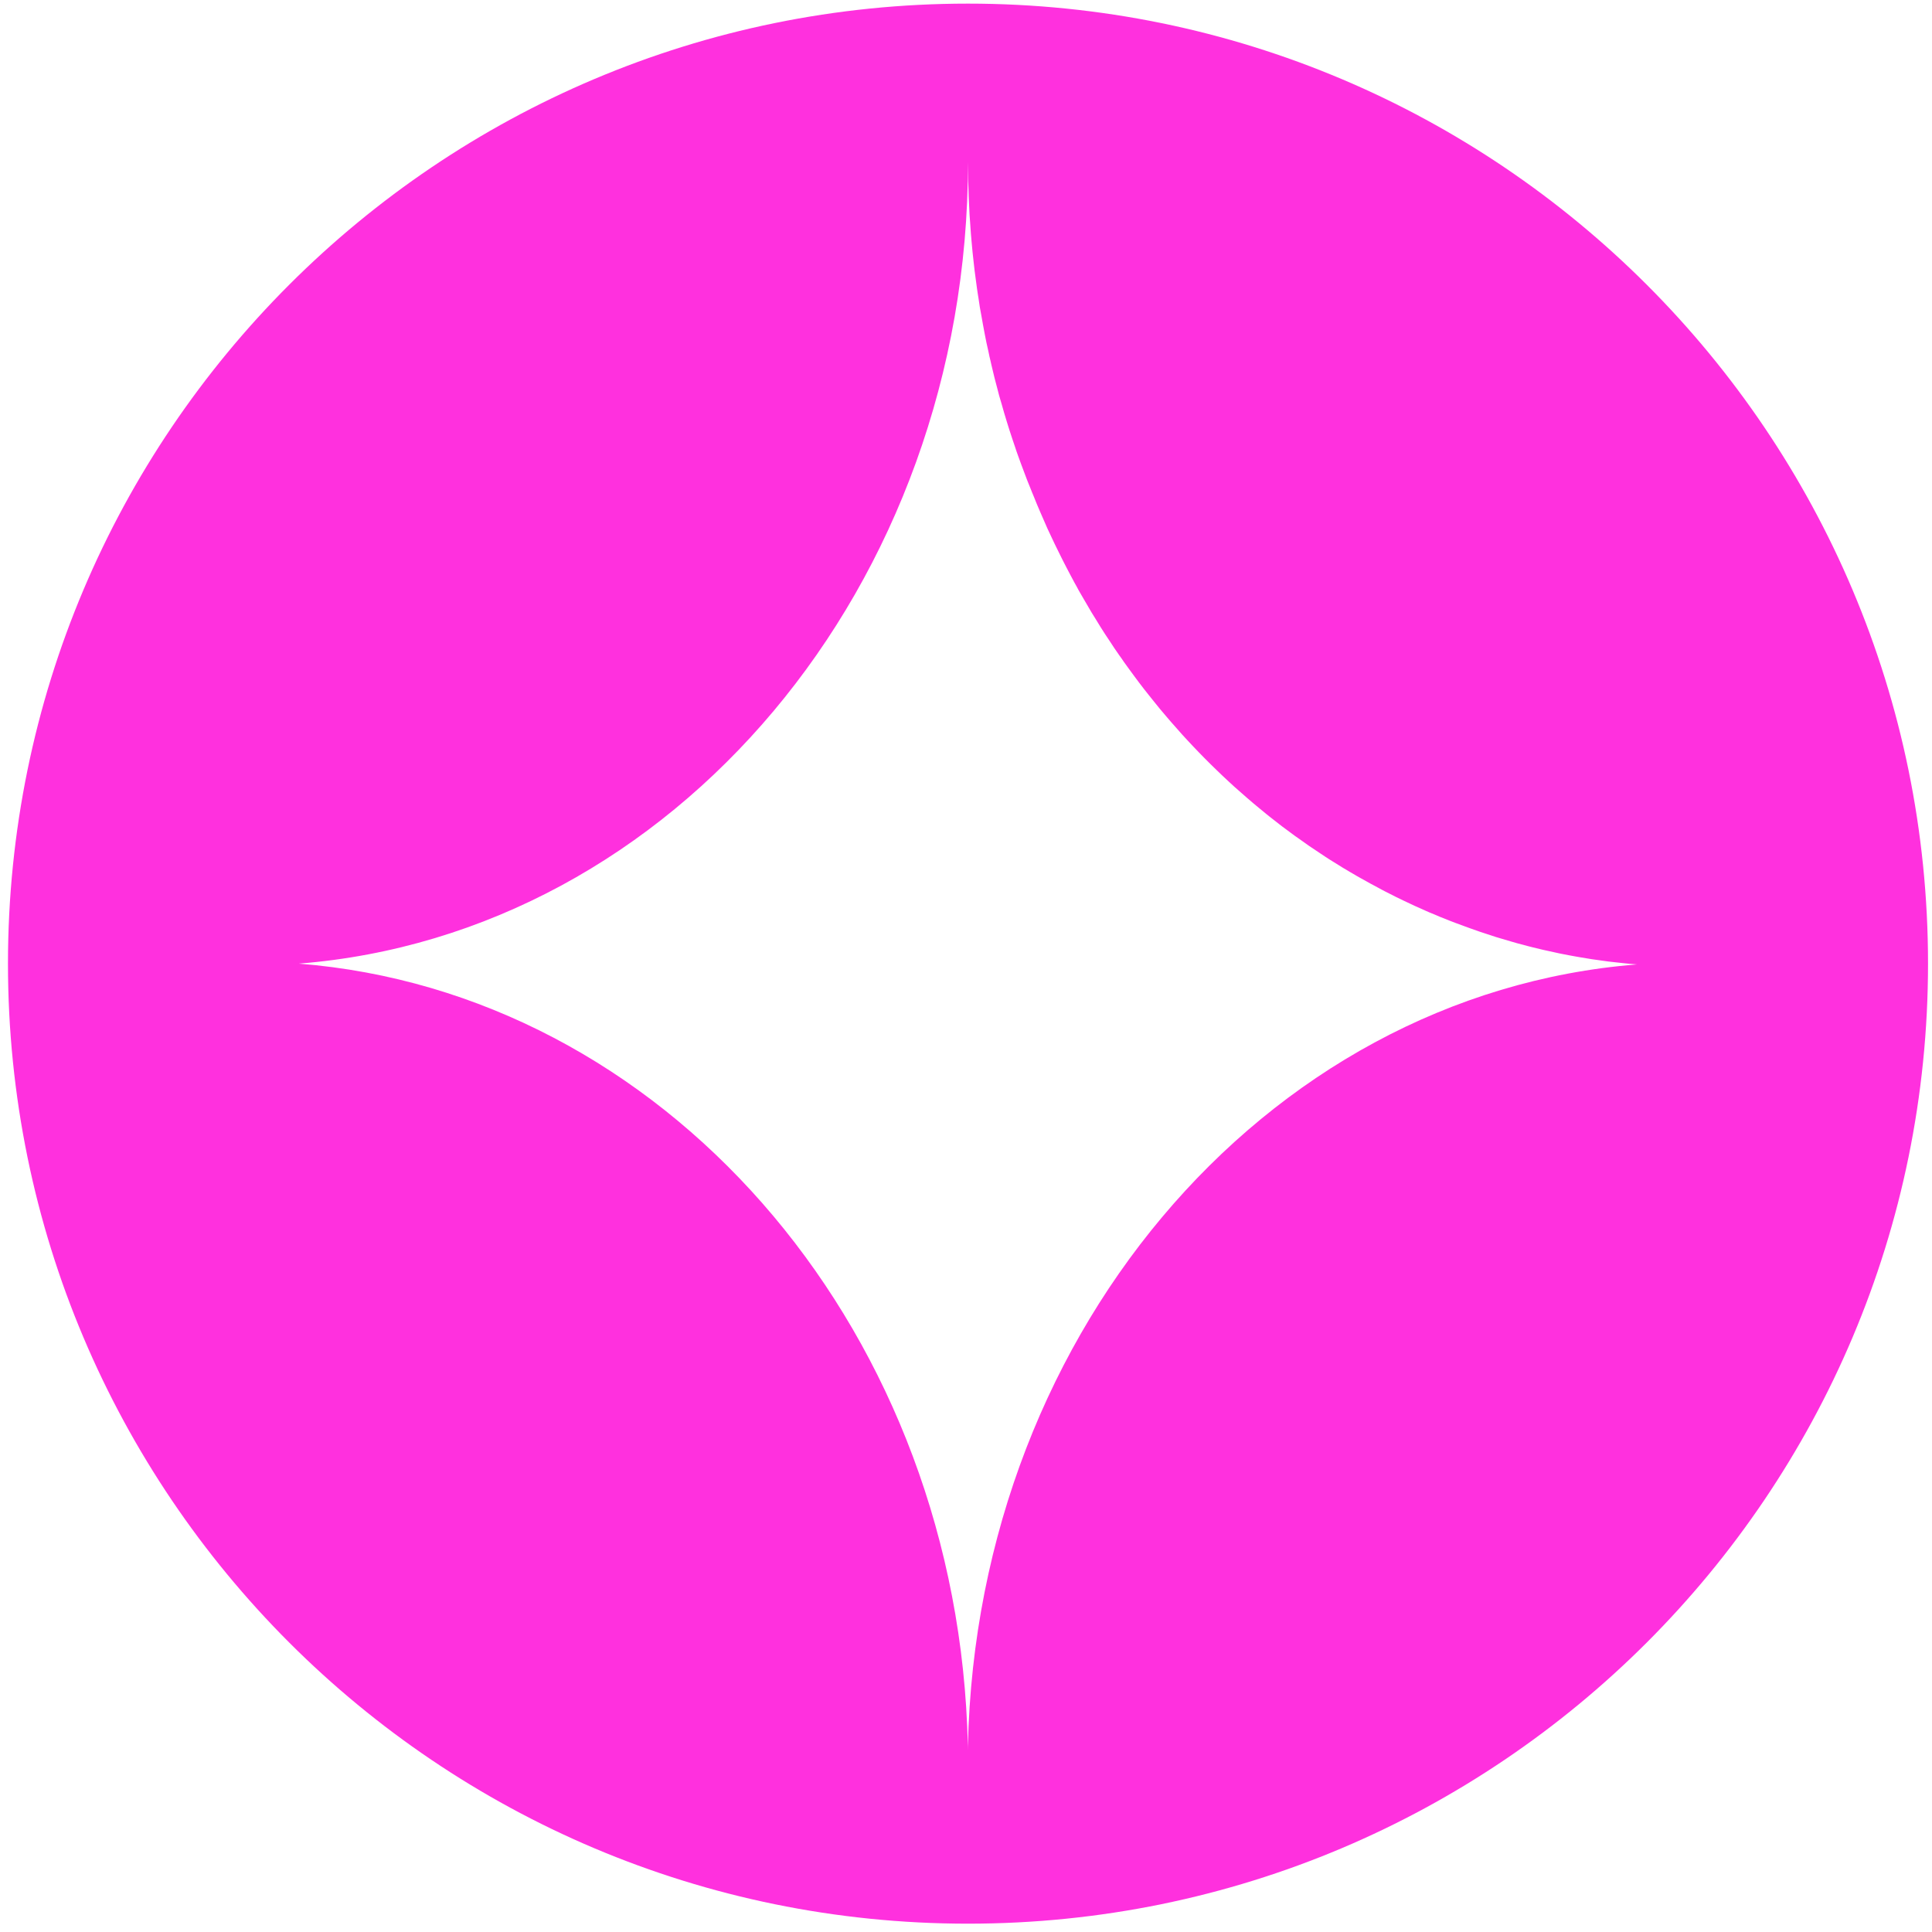 <svg width="71" height="71" viewBox="0 0 71 71" fill="none" xmlns="http://www.w3.org/2000/svg">
<path d="M35.573 0.133C16.088 0.133 0.293 15.928 0.293 35.413C0.293 54.898 16.088 70.694 35.573 70.694C55.059 70.694 70.854 54.898 70.854 35.413C70.854 15.928 55.059 0.133 35.573 0.133ZM35.573 64.87C35.573 64.389 35.565 63.915 35.544 63.441C34.905 48.502 24.304 36.469 10.981 35.413C24.726 34.326 35.573 21.555 35.573 5.957C35.573 6.379 35.582 6.801 35.599 7.218C35.608 7.446 35.62 7.675 35.631 7.903C35.637 7.996 35.646 8.082 35.651 8.172C35.66 8.311 35.669 8.45 35.68 8.589C35.689 8.69 35.698 8.788 35.706 8.889C35.718 9.014 35.73 9.141 35.741 9.265C35.753 9.375 35.764 9.479 35.776 9.586C35.79 9.708 35.802 9.823 35.816 9.942C35.831 10.055 35.845 10.162 35.86 10.274C35.874 10.39 35.889 10.5 35.906 10.616C35.92 10.729 35.941 10.838 35.958 10.951C35.975 11.061 35.99 11.171 36.007 11.281C36.027 11.396 36.048 11.504 36.068 11.616C36.085 11.726 36.105 11.833 36.126 11.943C36.146 12.056 36.169 12.166 36.189 12.278C36.212 12.388 36.233 12.492 36.253 12.6C36.276 12.712 36.302 12.822 36.328 12.935C36.348 13.042 36.371 13.146 36.398 13.25C36.421 13.363 36.45 13.473 36.476 13.586C36.502 13.69 36.525 13.794 36.551 13.898C36.58 14.008 36.609 14.115 36.638 14.228C36.664 14.332 36.693 14.433 36.718 14.537C36.75 14.647 36.782 14.754 36.814 14.864C36.843 14.968 36.869 15.066 36.901 15.17C36.932 15.28 36.967 15.387 36.999 15.494C37.031 15.598 37.063 15.697 37.094 15.798C37.126 15.905 37.164 16.012 37.199 16.119C37.233 16.22 37.265 16.318 37.3 16.417C37.334 16.527 37.372 16.631 37.41 16.738C37.444 16.836 37.479 16.931 37.517 17.033C37.554 17.137 37.595 17.241 37.635 17.348C37.67 17.446 37.708 17.542 37.745 17.64C37.786 17.744 37.829 17.845 37.87 17.949C37.907 18.048 37.948 18.143 37.988 18.239C38.029 18.343 38.072 18.444 38.112 18.545C38.153 18.643 38.193 18.736 38.234 18.831C38.277 18.936 38.324 19.034 38.367 19.135C38.41 19.23 38.451 19.323 38.491 19.419C38.538 19.52 38.587 19.618 38.63 19.716C38.676 19.812 38.72 19.904 38.763 19.997C38.809 20.095 38.858 20.194 38.908 20.292C38.954 20.384 38.997 20.474 39.044 20.567C39.093 20.665 39.145 20.76 39.194 20.859C39.24 20.951 39.289 21.038 39.336 21.13C39.388 21.226 39.44 21.321 39.489 21.417C39.541 21.506 39.59 21.596 39.636 21.686C39.691 21.781 39.746 21.874 39.798 21.966C39.85 22.056 39.903 22.143 39.952 22.229C40.007 22.325 40.064 22.417 40.116 22.51C40.171 22.597 40.224 22.68 40.276 22.767C40.333 22.863 40.391 22.952 40.446 23.045C40.501 23.129 40.556 23.213 40.608 23.299C40.669 23.389 40.73 23.479 40.787 23.568C40.842 23.652 40.9 23.736 40.952 23.82C41.016 23.91 41.077 23.996 41.134 24.083C41.195 24.167 41.253 24.248 41.308 24.332C41.371 24.419 41.435 24.505 41.496 24.592C41.554 24.673 41.614 24.751 41.672 24.832C41.736 24.919 41.8 25.003 41.863 25.089C41.927 25.17 41.985 25.245 42.045 25.326C42.112 25.41 42.175 25.494 42.245 25.578C42.306 25.656 42.369 25.731 42.43 25.809C42.496 25.893 42.563 25.974 42.632 26.058C42.696 26.133 42.757 26.209 42.823 26.284C42.893 26.368 42.959 26.446 43.031 26.527C43.095 26.602 43.159 26.674 43.225 26.746C43.295 26.827 43.364 26.905 43.436 26.986C43.503 27.059 43.569 27.128 43.636 27.203C43.708 27.281 43.78 27.357 43.853 27.435C43.922 27.507 43.986 27.576 44.055 27.646C44.13 27.724 44.203 27.796 44.278 27.874C44.347 27.944 44.414 28.01 44.483 28.079C44.561 28.155 44.633 28.227 44.712 28.302C44.781 28.372 44.85 28.435 44.92 28.502C44.998 28.577 45.076 28.646 45.154 28.721C45.226 28.785 45.293 28.849 45.365 28.915C45.446 28.988 45.524 29.057 45.605 29.126C45.677 29.193 45.747 29.254 45.819 29.314C45.903 29.387 45.981 29.453 46.065 29.525C46.137 29.586 46.207 29.644 46.282 29.705C46.366 29.774 46.447 29.841 46.531 29.91C46.606 29.968 46.675 30.029 46.75 30.084C46.837 30.153 46.918 30.217 47.005 30.283C47.08 30.341 47.152 30.399 47.227 30.451C47.314 30.517 47.401 30.581 47.488 30.645C47.563 30.7 47.635 30.755 47.713 30.806C47.803 30.87 47.89 30.931 47.979 30.994C48.054 31.049 48.127 31.102 48.205 31.151C48.295 31.214 48.384 31.272 48.477 31.333C48.552 31.385 48.627 31.434 48.702 31.483C48.798 31.544 48.887 31.605 48.98 31.66C49.058 31.709 49.133 31.758 49.208 31.801C49.304 31.862 49.396 31.92 49.495 31.975C49.57 32.021 49.645 32.067 49.72 32.108C49.819 32.166 49.914 32.224 50.012 32.276C50.09 32.319 50.163 32.362 50.241 32.403C50.342 32.458 50.437 32.516 50.539 32.565C50.614 32.608 50.689 32.649 50.767 32.689C50.868 32.741 50.967 32.796 51.071 32.845C51.146 32.883 51.221 32.923 51.299 32.961C51.403 33.013 51.505 33.062 51.609 33.111C51.687 33.149 51.759 33.184 51.837 33.218C51.944 33.27 52.048 33.319 52.155 33.363C52.23 33.398 52.303 33.432 52.378 33.464C52.488 33.513 52.595 33.56 52.708 33.603C52.783 33.635 52.855 33.667 52.93 33.698C53.04 33.742 53.15 33.788 53.263 33.831C53.338 33.86 53.41 33.886 53.483 33.915C53.598 33.959 53.711 34.002 53.827 34.042C53.899 34.069 53.971 34.094 54.044 34.121C54.162 34.161 54.278 34.204 54.396 34.245C54.469 34.268 54.535 34.291 54.607 34.314C54.729 34.355 54.847 34.392 54.969 34.433C55.038 34.453 55.105 34.473 55.174 34.494C55.299 34.531 55.42 34.569 55.544 34.603C55.611 34.624 55.677 34.641 55.744 34.661C55.871 34.696 56.001 34.731 56.126 34.763C56.192 34.78 56.256 34.794 56.319 34.812C56.45 34.843 56.583 34.878 56.713 34.907C56.776 34.922 56.837 34.936 56.901 34.948C57.034 34.98 57.17 35.008 57.306 35.037C57.366 35.049 57.424 35.06 57.482 35.072C57.621 35.098 57.762 35.127 57.901 35.15C57.959 35.162 58.014 35.17 58.066 35.179C58.211 35.205 58.358 35.228 58.503 35.251C58.555 35.257 58.607 35.266 58.656 35.272C58.803 35.295 58.957 35.315 59.107 35.335C59.281 35.355 59.457 35.376 59.631 35.393C59.804 35.413 59.98 35.428 60.157 35.442C46.412 36.532 35.562 49.303 35.562 64.898L35.573 64.87Z" fill="#FF30DE"/>
</svg>
